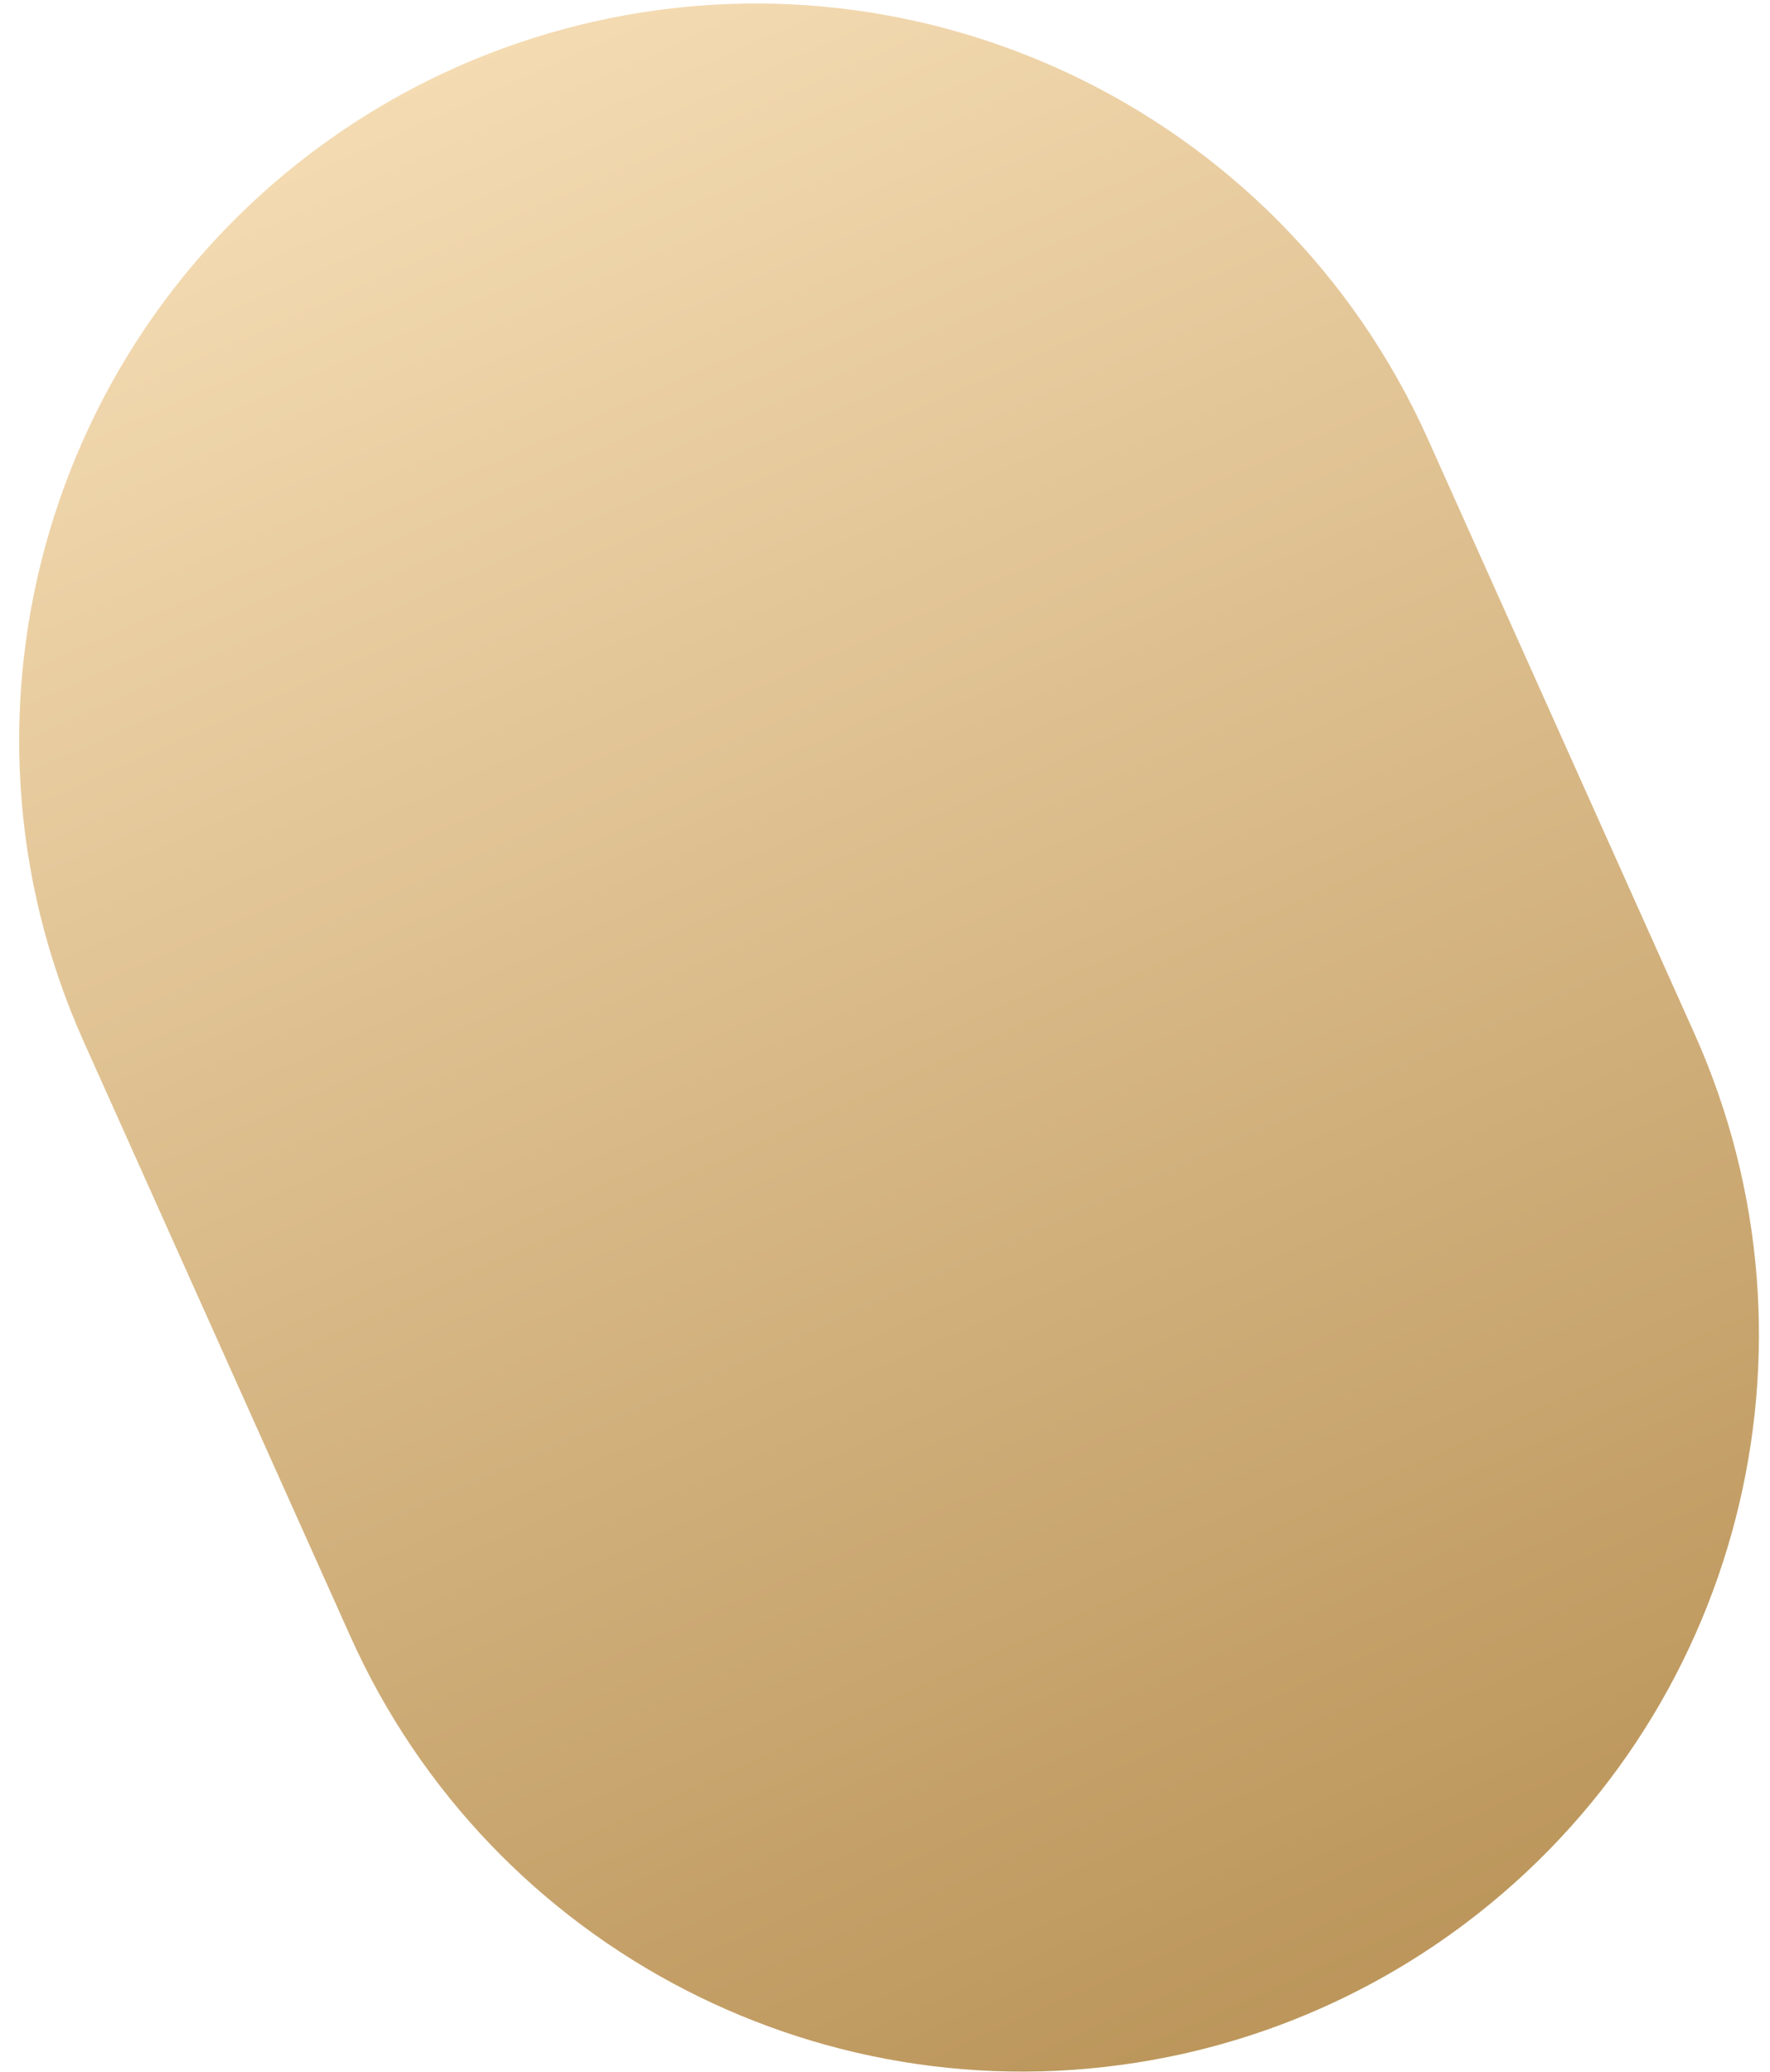 <?xml version="1.0" encoding="UTF-8"?> <svg xmlns="http://www.w3.org/2000/svg" width="88" height="103" viewBox="0 0 88 103" fill="none"> <path d="M4.163 51.779C-3.222 35.311 2.494 15.918 17.63 6.088V6.088C20.798 4.03 24.265 2.476 27.909 1.478V1.478C45.317 -3.286 63.6 5.345 70.985 21.813L84.241 51.373C91.239 66.977 86.503 85.348 72.833 95.624V95.624C68.462 98.91 63.411 101.175 58.051 102.253V102.253C41.285 105.626 24.417 96.943 17.419 81.339L4.163 51.779Z" fill="url(#paint0_linear)"></path> <defs> <linearGradient id="paint0_linear" x1="22.41" y1="2.983" x2="66.193" y2="100.616" gradientUnits="userSpaceOnUse"> <stop stop-color="#F4DBB2"></stop> <stop offset="1" stop-color="#BB955A"></stop> </linearGradient> </defs> </svg> 
